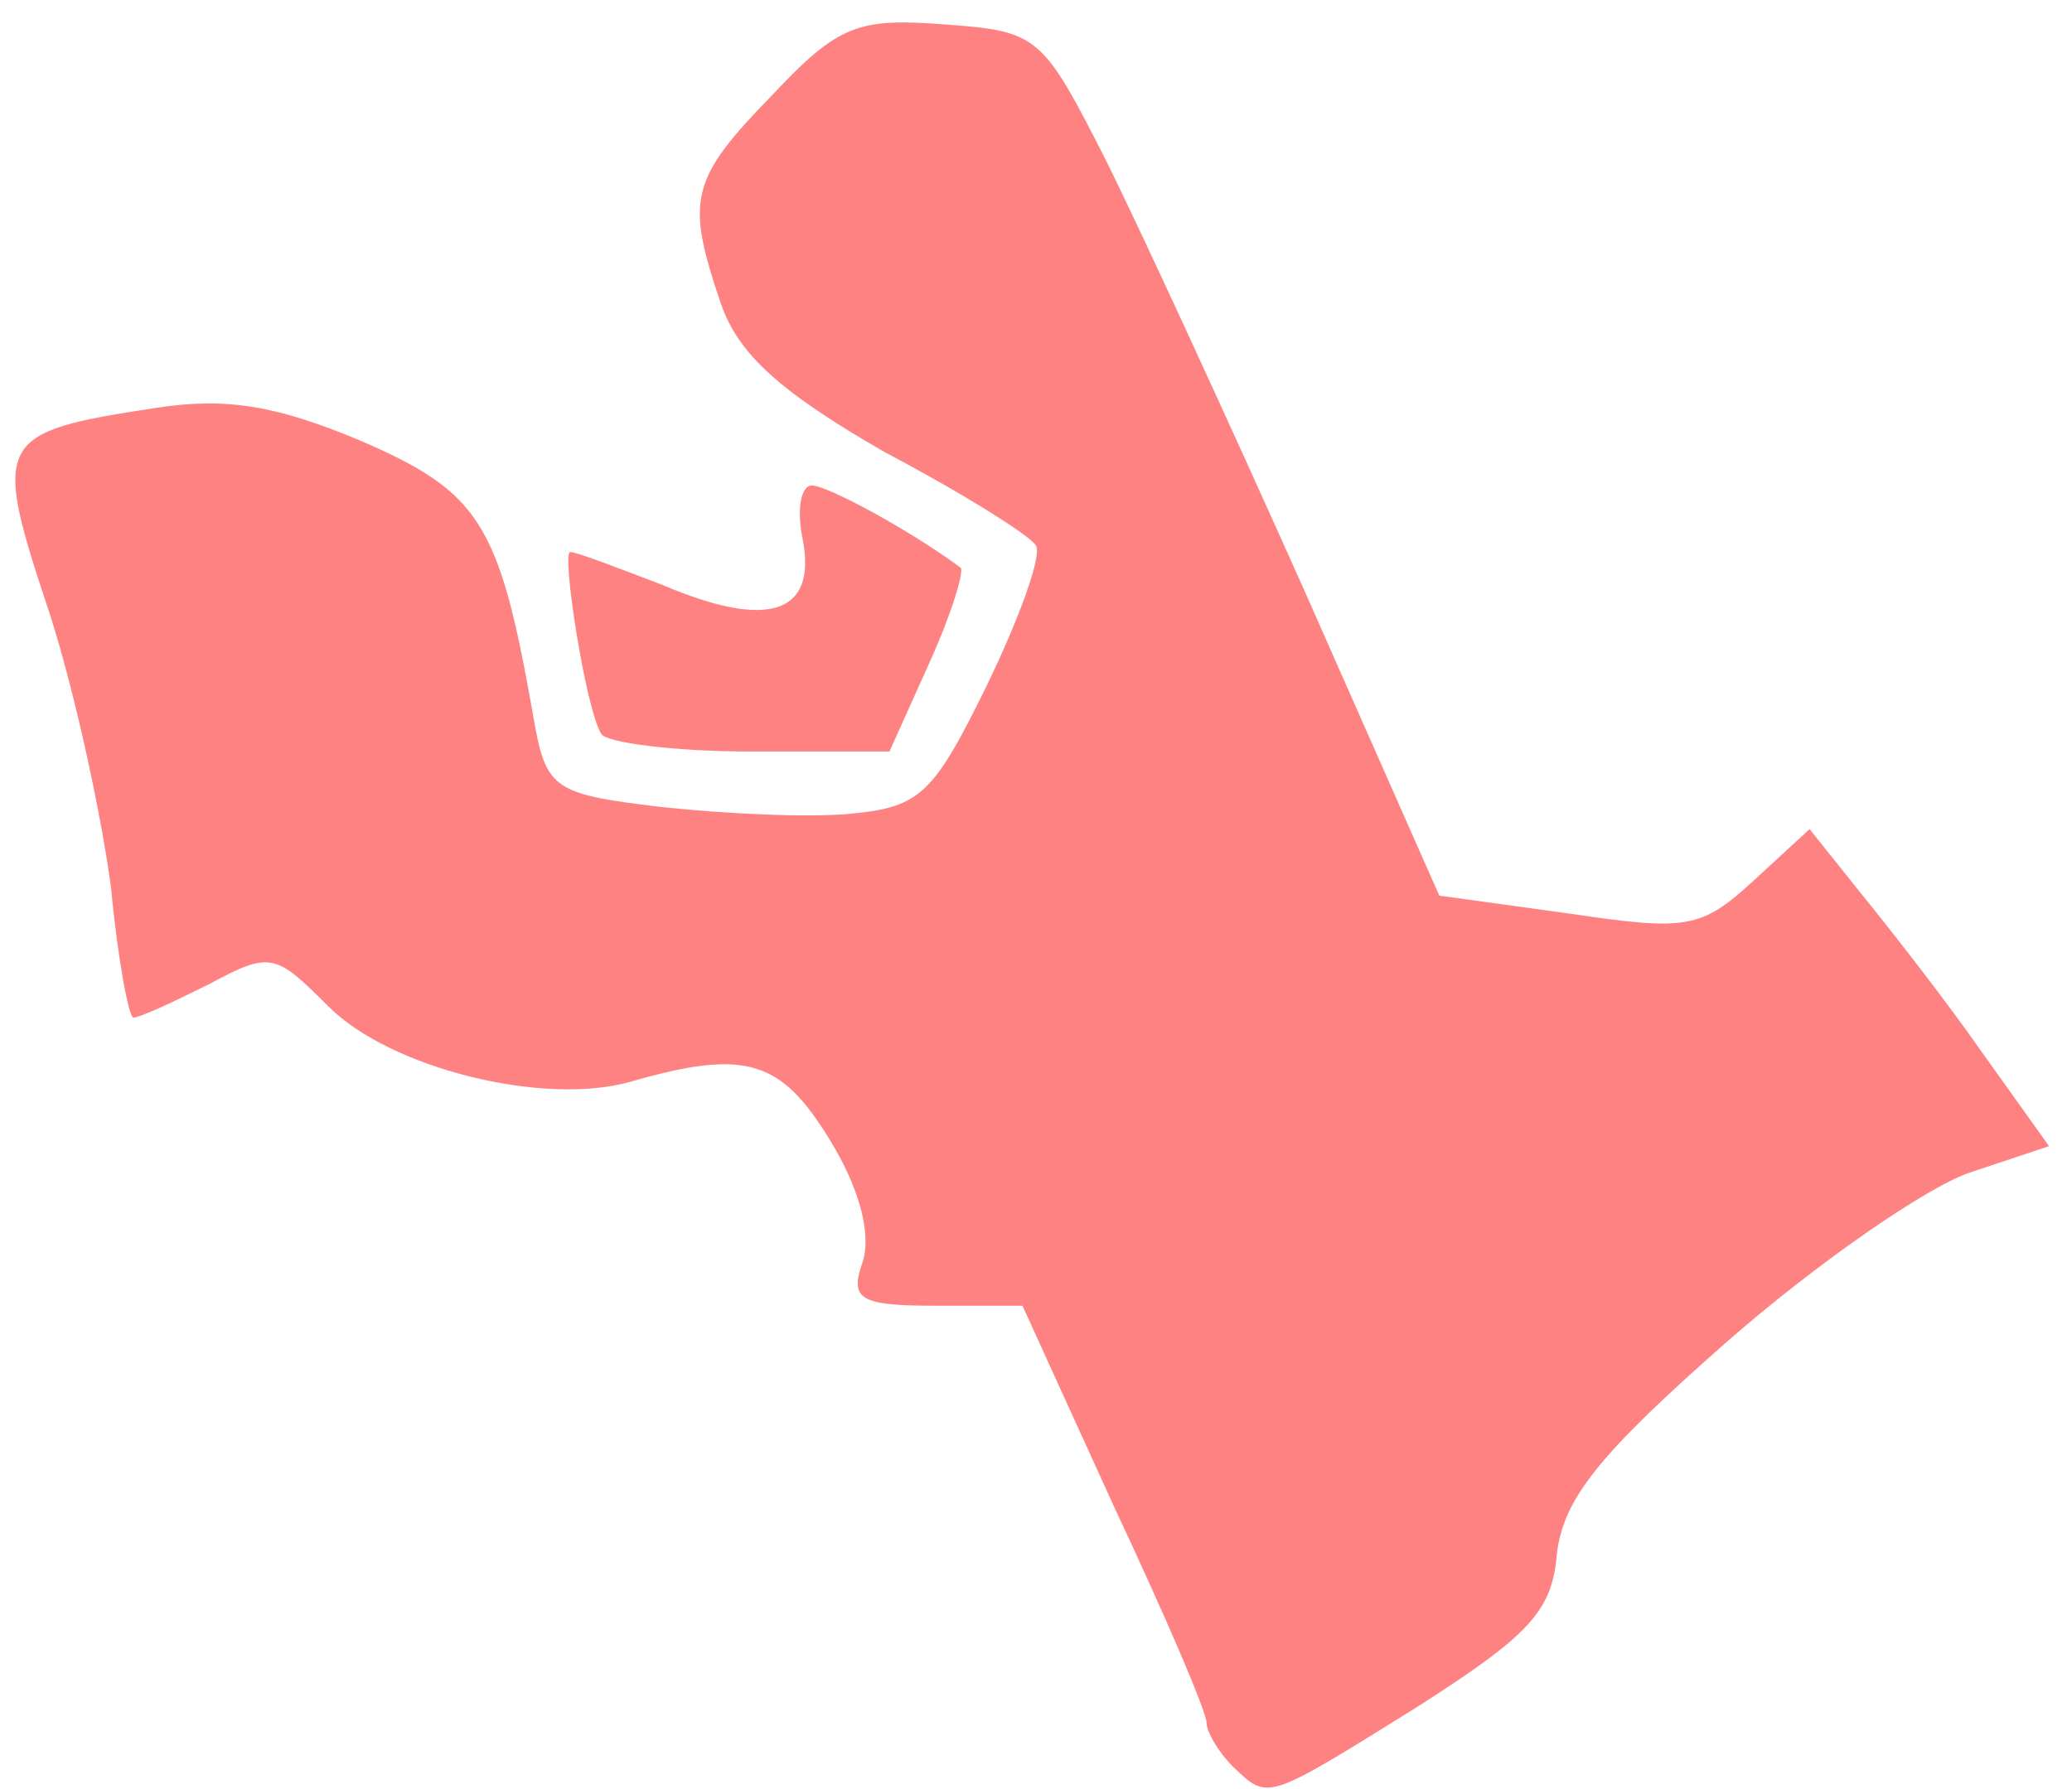 <?xml version="1.0" encoding="UTF-8"?> <svg xmlns="http://www.w3.org/2000/svg" width="66" height="57" viewBox="0 0 66 57" fill="none"><path d="M39.278 56.291C38.784 55.797 38.431 55.161 38.431 54.879C38.431 54.526 37.089 51.418 35.465 47.957L32.569 41.601H29.814C27.343 41.601 27.06 41.389 27.484 40.188C27.766 39.27 27.343 37.787 26.424 36.304C24.871 33.761 23.741 33.408 20.068 34.468C17.314 35.245 12.44 34.044 10.463 32.066C8.768 30.372 8.627 30.301 6.649 31.36C5.519 31.925 4.46 32.42 4.248 32.42C4.106 32.42 3.753 30.583 3.541 28.323C3.259 26.134 2.411 22.108 1.564 19.495C-0.272 13.986 -0.131 13.774 4.954 12.997C7.214 12.644 8.838 12.927 11.522 14.057C15.265 15.681 15.901 16.67 16.96 22.673C17.384 25.145 17.526 25.286 21.057 25.71C23.034 25.922 25.789 26.063 27.131 25.922C29.32 25.71 29.744 25.286 31.439 21.826C32.498 19.636 33.205 17.659 32.993 17.376C32.851 17.094 30.733 15.752 28.19 14.41C24.871 12.503 23.529 11.302 22.964 9.678C21.834 6.359 21.975 5.723 24.588 3.039C26.707 0.779 27.343 0.567 30.097 0.779C33.063 0.991 33.205 1.132 35.182 5.017C36.312 7.277 39.137 13.421 41.538 18.789L45.847 28.535L49.943 29.1C53.757 29.665 54.181 29.595 55.876 28.041L57.641 26.416L59.336 28.535C60.254 29.665 62.02 31.925 63.15 33.55L65.269 36.516L62.726 37.364C61.314 37.858 57.853 40.259 55.028 42.731C50.932 46.333 49.802 47.745 49.59 49.511C49.449 51.347 48.672 52.124 45.14 54.384C40.267 57.421 40.408 57.351 39.278 56.291Z" fill="#FF8282"></path><path d="M19.151 23.378C18.657 22.601 17.88 17.587 18.162 17.587C18.374 17.587 19.645 18.081 21.128 18.646C24.448 20.059 26.002 19.564 25.578 17.234C25.366 16.245 25.507 15.468 25.86 15.468C26.355 15.468 28.968 16.881 30.593 18.081C30.734 18.152 30.31 19.564 29.604 21.118L28.332 23.943H23.883C21.482 23.943 19.292 23.661 19.151 23.378Z" fill="#FF8282"></path></svg> 